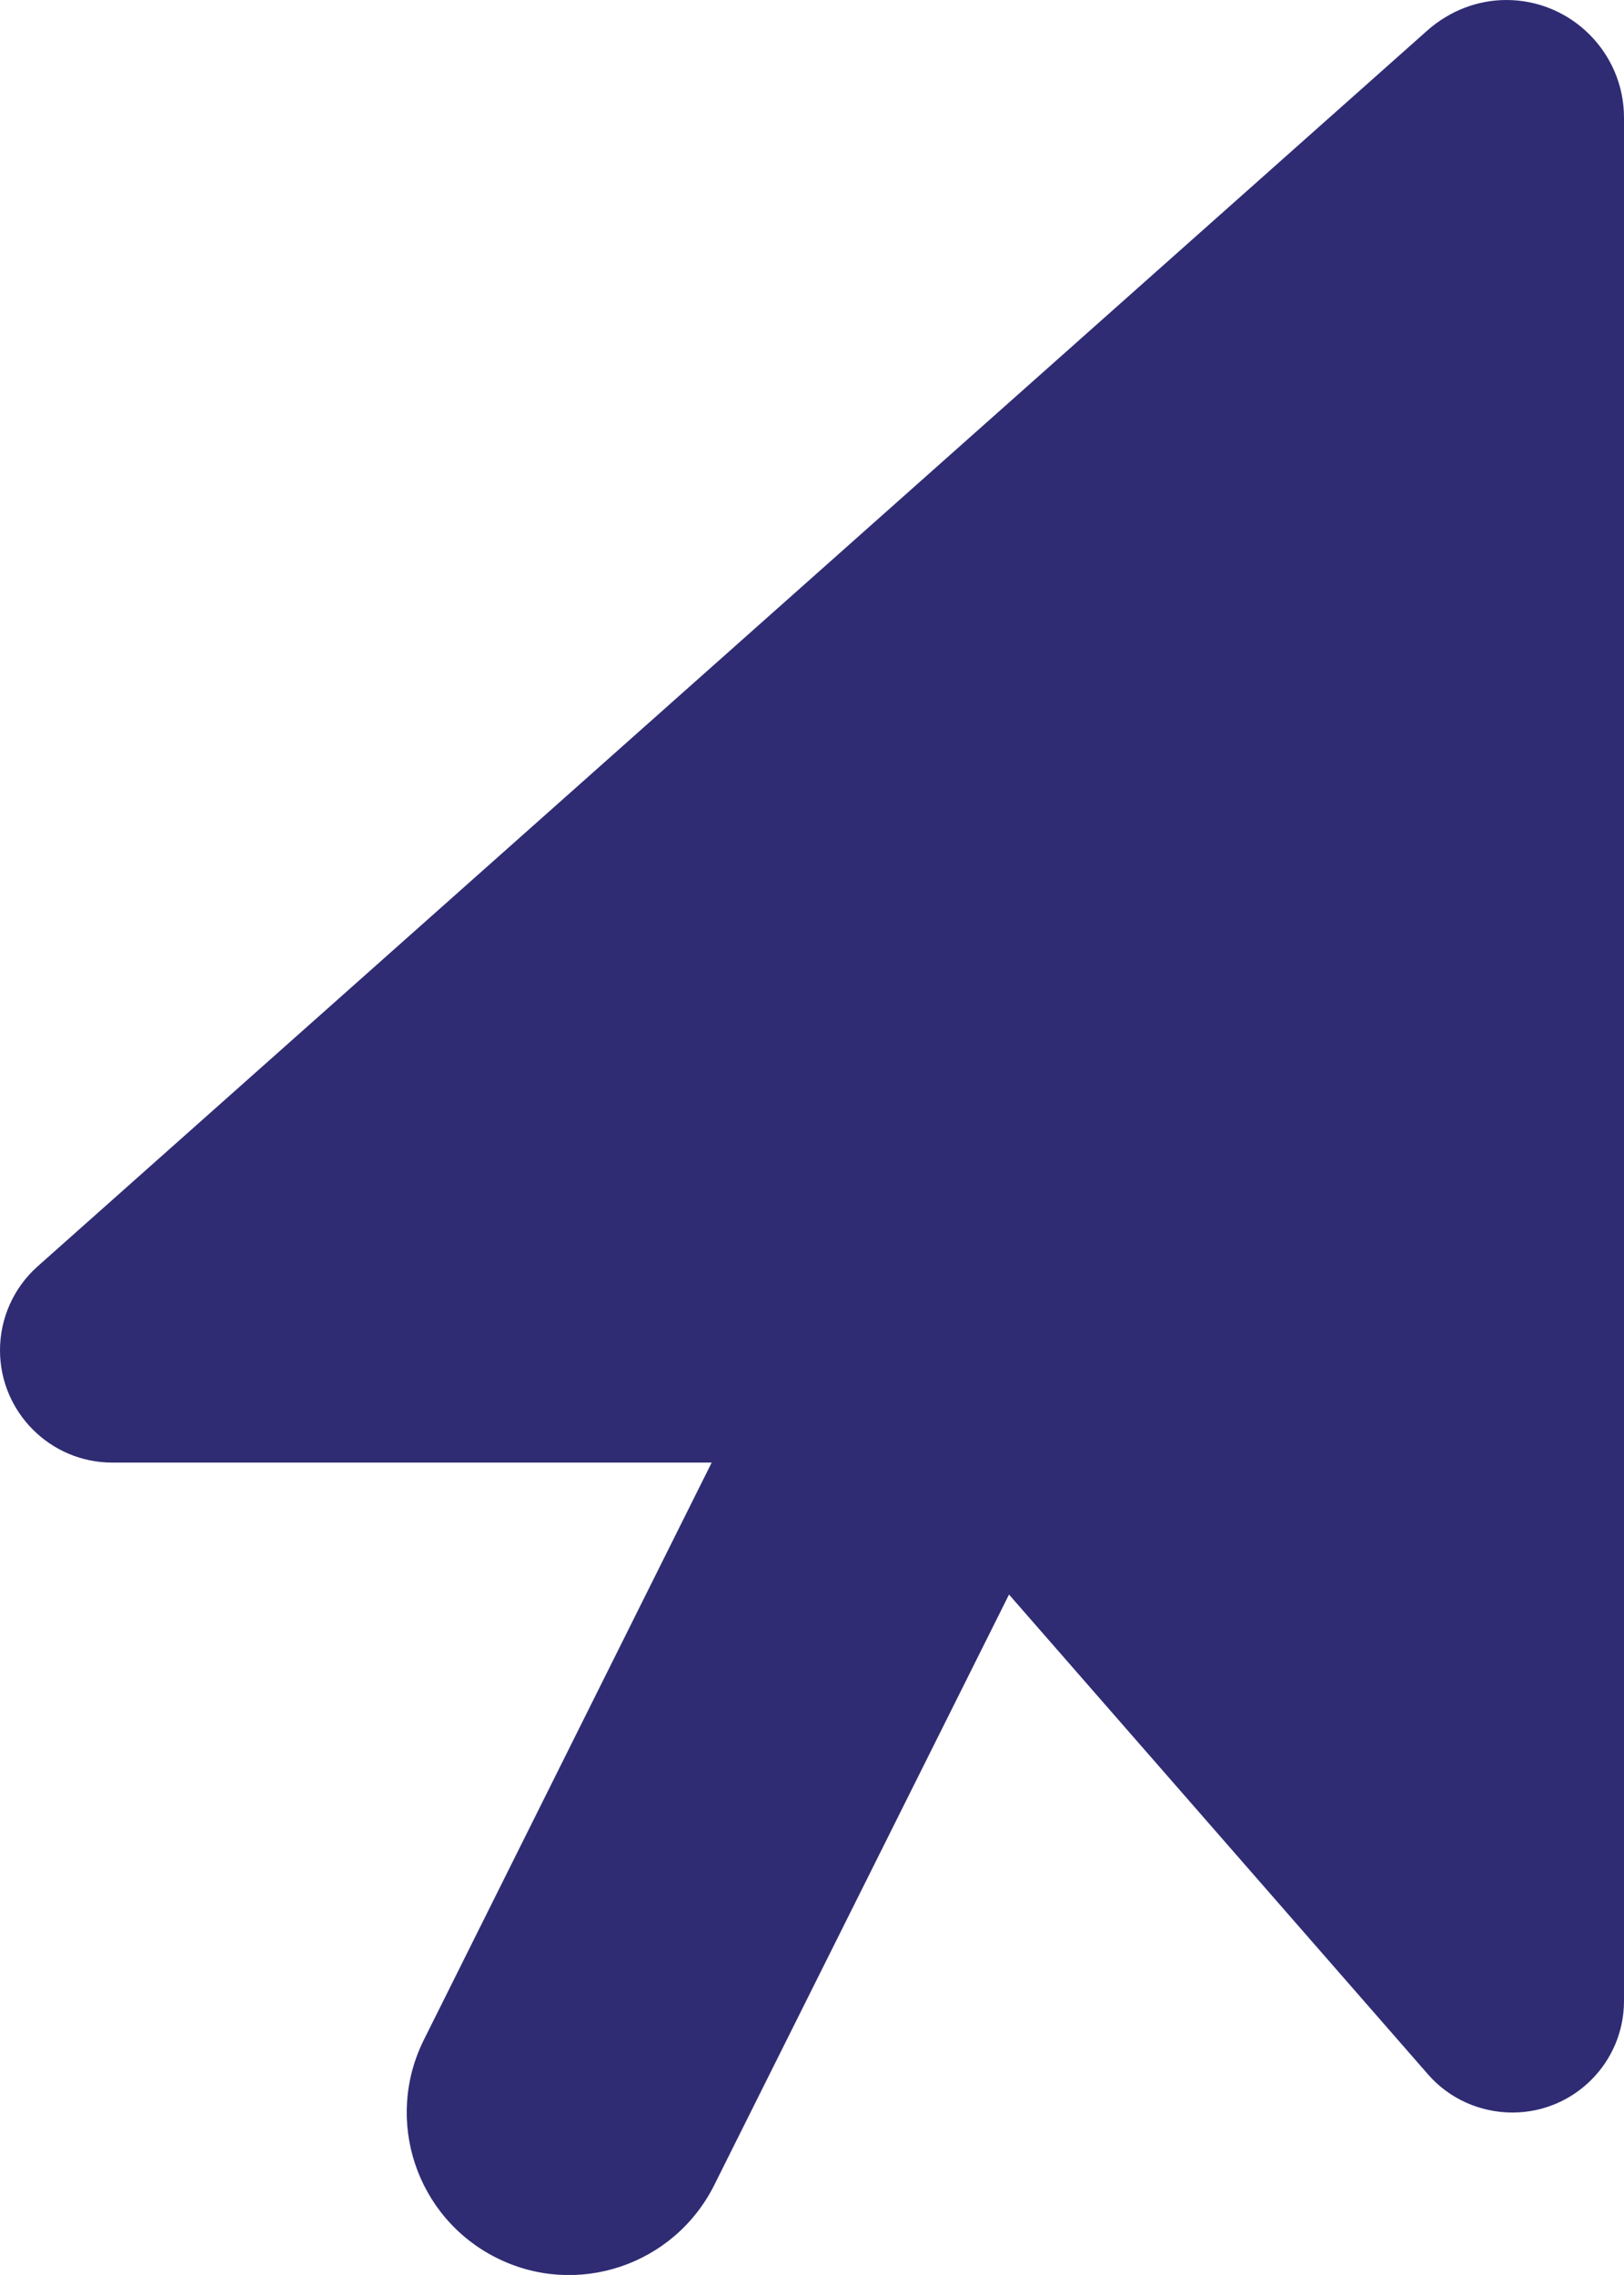 <svg xmlns="http://www.w3.org/2000/svg" id="Calque_2" viewBox="0 0 51.23 71.72"><defs><style>      .cls-1 {        fill: #2f2c74;      }    </style></defs><g id="Calque_1-2" data-name="Calque_1"><path class="cls-1" d="M47.52,0c-.91,0-1.78.34-2.47.94L1.18,39.93C.43,40.6,0,41.56,0,42.57c0,1.95,1.59,3.54,3.54,3.54h18.91s-9.08,18.2-9.08,18.2c-1.26,2.53-.24,5.6,2.29,6.87s5.6.24,6.87-2.29l9.3-18.62,13.22,15.13c.67.77,1.65,1.2,2.66,1.2,1.94,0,3.52-1.57,3.52-3.52V3.71c0-2.05-1.67-3.71-3.71-3.71Z"></path></g></svg>